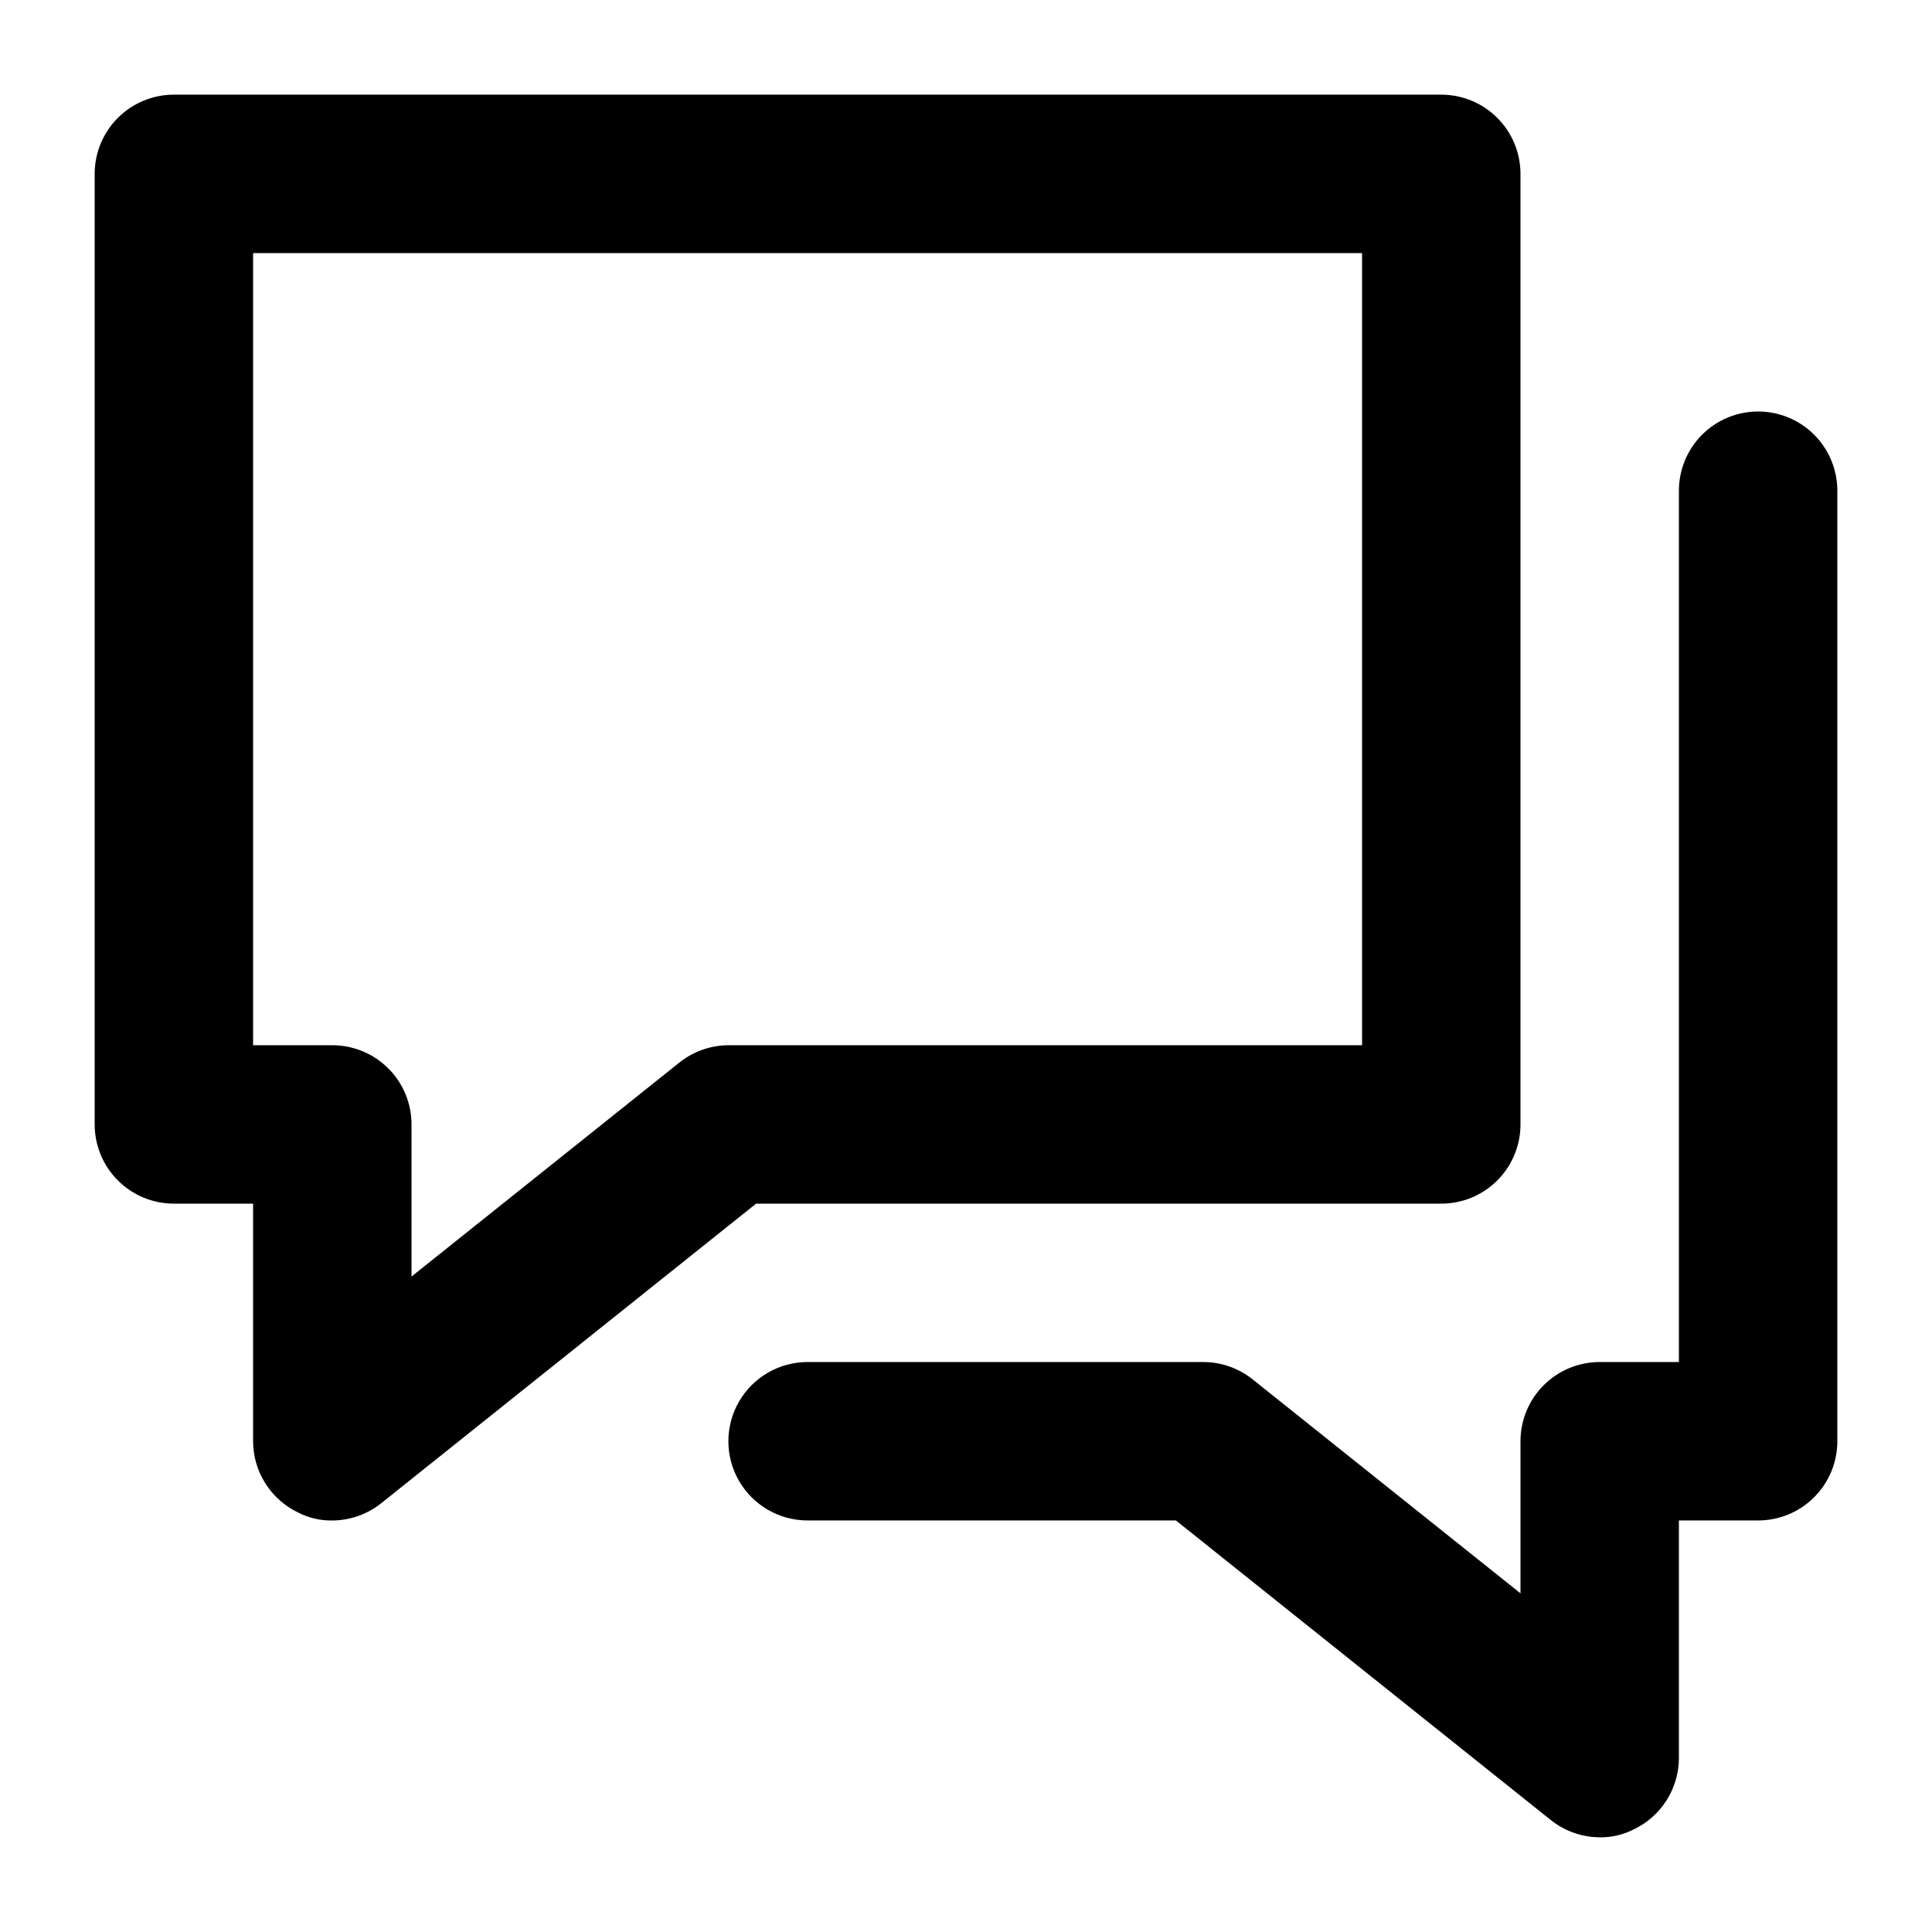<?xml version="1.0" encoding="UTF-8"?>
<!-- The Best Svg Icon site in the world: iconSvg.co, Visit us! https://iconsvg.co -->
<svg fill="#000000" width="800px" height="800px" version="1.1" viewBox="144 144 512 512" xmlns="http://www.w3.org/2000/svg">
 <g>
  <path d="m525.95 462.98c5.57 0 10.91-2.215 14.844-6.148 3.938-3.938 6.148-9.277 6.148-14.844v-251.91c0-5.566-2.211-10.906-6.148-14.844-3.934-3.938-9.273-6.148-14.844-6.148h-335.87c-5.566 0-10.906 2.211-14.844 6.148s-6.148 9.277-6.148 14.844v251.91c0 5.566 2.211 10.906 6.148 14.844 3.938 3.934 9.277 6.148 14.844 6.148h20.992v62.977-0.004c0.012 3.957 1.141 7.832 3.258 11.176 2.117 3.34 5.137 6.016 8.707 7.719 2.793 1.43 5.891 2.152 9.027 2.098 4.734-0.027 9.32-1.652 13.016-4.617l99.293-79.348zm-201.94-37.367-70.953 56.68v-40.305c0-5.57-2.211-10.91-6.148-14.844-3.938-3.938-9.277-6.148-14.844-6.148h-20.992v-209.92h293.89v209.92h-167.93c-4.734 0.027-9.324 1.652-13.016 4.617z"/>
  <path d="m609.92 253.05c-5.566 0-10.906 2.211-14.844 6.148-3.934 3.938-6.148 9.277-6.148 14.844v230.91h-20.992c-5.566 0-10.906 2.215-14.844 6.148-3.934 3.938-6.148 9.277-6.148 14.844v40.305l-70.953-56.68v0.004c-3.691-2.965-8.277-4.594-13.012-4.621h-104.96c-7.5 0-14.43 4.004-18.18 10.496-3.75 6.496-3.75 14.5 0 20.992 3.75 6.496 10.68 10.496 18.18 10.496h97.613l99.293 79.352c3.691 2.965 8.277 4.59 13.012 4.617 3.137 0.055 6.238-0.668 9.027-2.098 3.574-1.703 6.59-4.379 8.707-7.723 2.117-3.34 3.246-7.215 3.258-11.172v-62.977h20.992c5.57 0 10.906-2.211 14.844-6.148 3.938-3.934 6.148-9.273 6.148-14.844v-251.9c0-5.566-2.211-10.906-6.148-14.844s-9.273-6.148-14.844-6.148z"/>
 </g>
</svg>